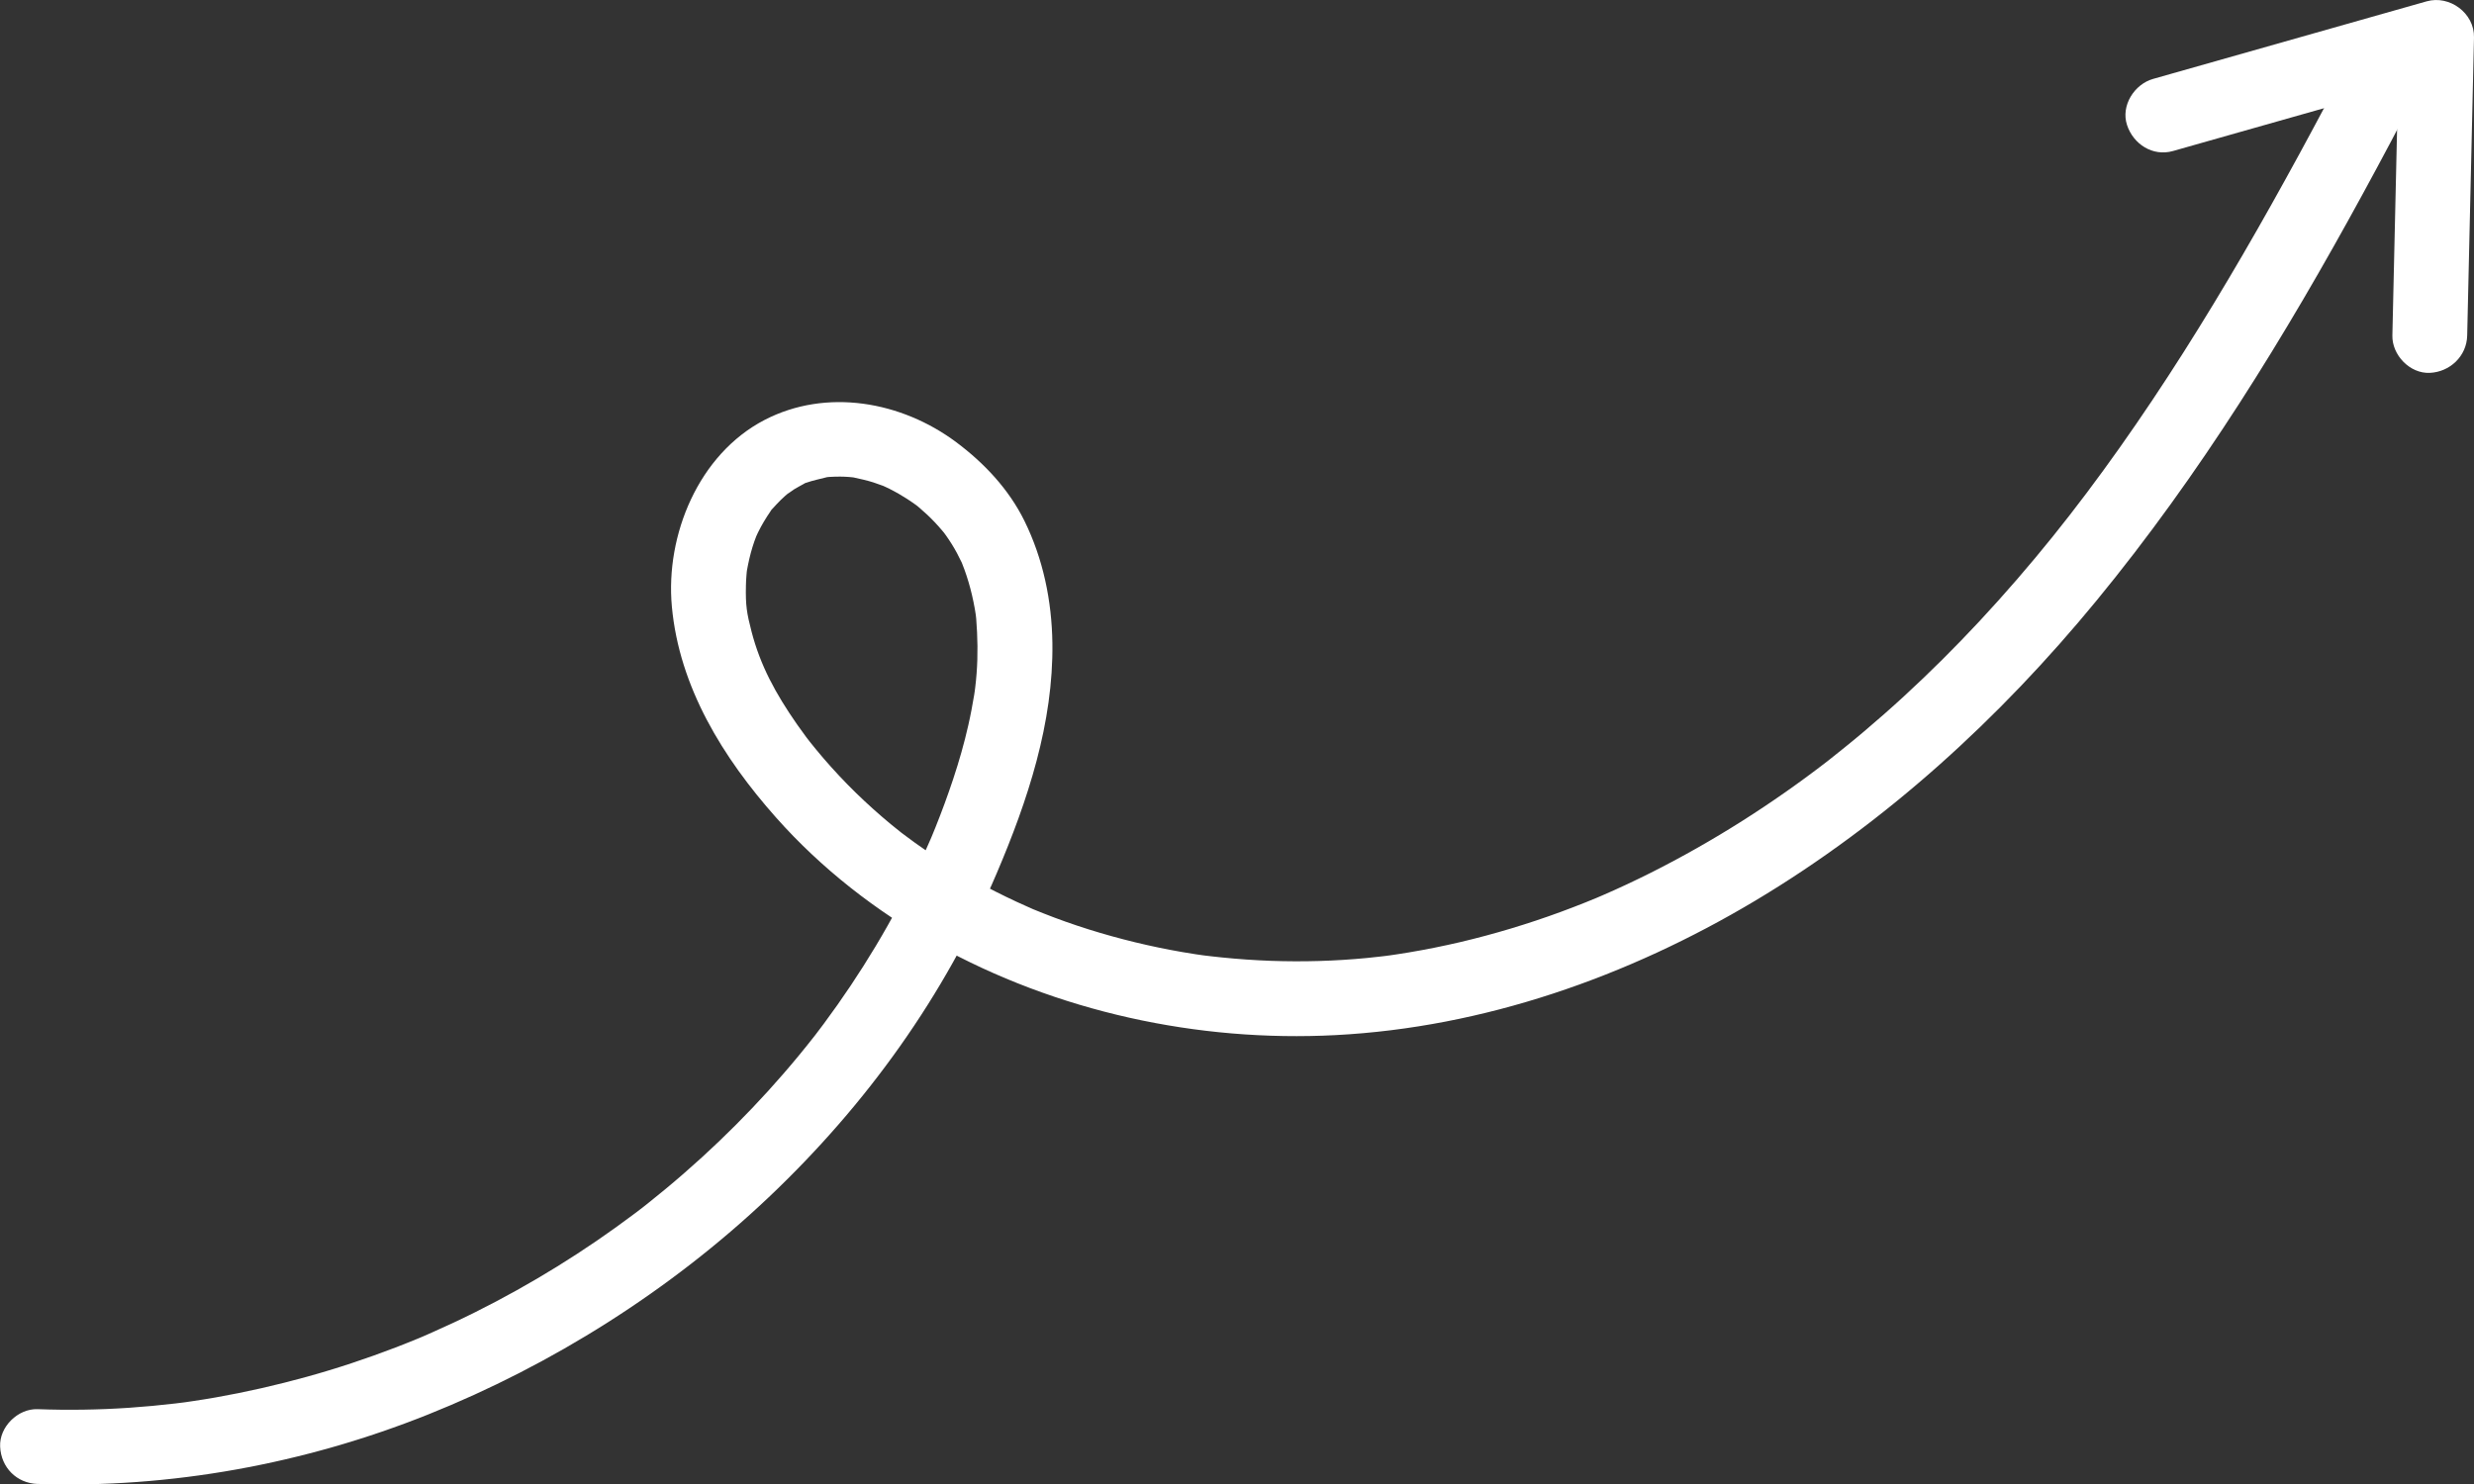 <svg xmlns="http://www.w3.org/2000/svg" id="Layer_2" data-name="Layer 2" viewBox="0 0 330.67 198.46"><rect x="0" y="0" width="330.67" height="198.46" fill="#333333" stroke="none"/><defs><style>      .cls-1 {        fill: #fff;      }    </style></defs><g id="Layer_1-2" data-name="Layer 1"><path class="cls-1" d="M5,198.39c17.78,.62,35.72-2.68,52.22-9.28s32.33-16.54,45.51-29.03,23.53-26.99,30.49-43.33c4.14-9.71,7.59-20.11,7.44-30.79-.08-5.64-1.24-11.26-3.74-16.33-2.08-4.22-5.37-7.72-9.11-10.51-7.31-5.46-17.34-7.27-25.63-2.97-8.8,4.57-13.26,15.38-12.38,24.94,.99,10.8,6.85,20.23,13.9,28.18,6.05,6.83,13.43,12.58,21.4,17.01,16.12,8.98,35,13.07,53.4,12.11,19.84-1.03,39.1-7.82,56.08-17.96,17.49-10.45,32.71-24.4,45.61-40.1,13.83-16.82,25.25-35.39,35.65-54.47,2.5-4.58,4.94-9.19,7.35-13.82,1.21-2.32,.67-5.54-1.79-6.84-2.3-1.22-5.55-.68-6.84,1.79-9.47,18.16-19.42,36.14-31.26,52.88-5.81,8.21-11.77,15.71-18.79,23.25-3.22,3.45-6.56,6.78-10.03,9.97-1.76,1.62-3.56,3.2-5.38,4.74-.85,.72-1.7,1.42-2.57,2.12-.4,.32-.8,.64-1.2,.96-.27,.21-.54,.42-.8,.64-.15,.12-.61,.48-.2,.16-7.4,5.72-15.34,10.78-23.7,14.98-2.12,1.06-4.26,2.07-6.44,3.01-.18,.08-1.31,.56-.67,.29-.55,.23-1.09,.45-1.64,.67-1.1,.44-2.2,.86-3.31,1.27-4.36,1.6-8.81,2.94-13.33,4.01-2.31,.54-4.63,1.01-6.97,1.4-.5,.08-1,.16-1.51,.24-.34,.05-.67,.1-1.01,.15-.06,0-.82,.11-.26,.04,.46-.06-.74,.09-.95,.11-.62,.07-1.23,.14-1.85,.2-4.26,.41-8.54,.53-12.81,.38-2.18-.08-4.36-.23-6.53-.45-.47-.05-.93-.1-1.39-.15-.31-.04-.62-.07-.93-.11-.06,0-.82-.11-.26-.03,.45,.06-.74-.11-.95-.14-.62-.09-1.23-.2-1.84-.3-4.21-.73-8.37-1.74-12.45-3.02-2.07-.65-4.11-1.37-6.12-2.17-.43-.17-.86-.34-1.29-.52-.15-.06-.88-.38-.08-.04-.21-.09-.42-.18-.64-.28-.99-.43-1.97-.89-2.94-1.36-3.8-1.84-7.46-3.96-10.93-6.35-.82-.56-1.63-1.14-2.42-1.74-.1-.07-.86-.65-.41-.3,.42,.32-.19-.14-.22-.17-.48-.38-.96-.76-1.43-1.15-1.59-1.32-3.13-2.7-4.61-4.14s-3.01-3.07-4.41-4.7c-.65-.76-1.29-1.54-1.91-2.32,.49,.62-.2-.26-.35-.46-.42-.57-.84-1.15-1.25-1.73-2.88-4.14-4.9-7.88-6.07-12.39-.64-2.47-.81-3.51-.75-6.16,.01-.45,.03-.9,.07-1.35,.01-.15,.1-1.09,.03-.46-.06,.58,.03-.16,.04-.23,.19-1.04,.42-2.07,.73-3.08,.15-.5,.33-1,.52-1.49,.2-.54-.04,.08-.07,.16,.09-.2,.19-.41,.28-.61,.49-1.01,1.06-1.95,1.69-2.87,.52-.76-.31,.3,.3-.38,.35-.38,.69-.76,1.06-1.12s.75-.7,1.15-1.03c-.68,.56,.36-.22,.61-.38,.43-.27,.87-.49,1.31-.74,.83-.46-.58,.16,.31-.15,.96-.34,1.93-.52,2.91-.78,.55-.15-.28,.04-.34,.04,.2-.01,.4-.04,.6-.05,.47-.02,.93-.05,1.4-.04,.4,0,.8,.02,1.2,.05,.27,.02,.53,.05,.8,.08-.41-.04-.7-.12-.13,0,.87,.19,1.73,.38,2.58,.65,.46,.15,.91,.33,1.36,.48-.06-.02-.75-.35-.23-.1,.31,.15,.63,.29,.95,.44,.82,.41,1.61,.86,2.38,1.36,.42,.27,.82,.55,1.23,.84,.06,.04,.61,.48,.17,.12s.25,.22,.32,.28c.7,.6,1.38,1.23,2.01,1.9,.34,.36,.67,.73,.99,1.11,.14,.16,.27,.33,.41,.49-.44-.54-.13-.17,.11,.18,.53,.75,1.02,1.53,1.45,2.33,.2,.37,.38,.75,.57,1.13,.39,.78,.12,.26,.05,.08,.14,.34,.27,.68,.39,1.02,.4,1.1,.73,2.23,1,3.37,.14,.61,.27,1.23,.38,1.85,.05,.27,.09,.53,.13,.8,.05,.35,.05,.36,0,0l.06,.54c.19,2.45,.24,4.88,.05,7.34-.05,.64-.11,1.28-.19,1.92,0-.03-.11,.86-.05,.43s-.08,.46-.07,.43c-.23,1.37-.48,2.73-.79,4.09-.55,2.44-1.24,4.85-2.03,7.23-.72,2.17-1.51,4.32-2.36,6.44-.17,.42-.34,.84-.52,1.27-.06,.16-.38,.88-.03,.06-.09,.21-.18,.42-.27,.63-.42,.97-.86,1.94-1.31,2.9-1.76,3.78-3.72,7.46-5.86,11.03s-4.46,7.04-6.94,10.38c-.32,.43-.64,.85-.96,1.27-.56,.74,.24-.3-.33,.43-.7,.89-1.41,1.78-2.14,2.66-1.3,1.58-2.65,3.12-4.02,4.64-2.81,3.09-5.76,6.05-8.84,8.86-1.57,1.43-3.17,2.83-4.81,4.19-.76,.63-1.53,1.25-2.3,1.87-.36,.28-.72,.57-1.07,.85,.69-.54-.58,.44-.8,.6-6.68,5.03-13.82,9.45-21.29,13.18-1.9,.95-3.83,1.85-5.77,2.71-.42,.18-.83,.36-1.25,.55-.15,.07-.89,.37-.06,.03-.21,.09-.42,.17-.63,.26-.98,.4-1.97,.8-2.96,1.18-3.89,1.49-7.85,2.81-11.87,3.92s-8.08,2.04-12.18,2.76c-.97,.17-1.94,.33-2.91,.47-.19,.03-1.62,.24-1.13,.17,.58-.08-.17,.02-.24,.03-.38,.05-.75,.09-1.13,.14-2.03,.24-4.07,.43-6.11,.57-4.09,.28-8.2,.34-12.29,.19-2.62-.09-5.12,2.36-5,5,.12,2.79,2.2,4.9,5,5h0Z"></path><path class="cls-1" d="M290.44,20.19c12.19-3.46,24.37-6.91,36.56-10.37l-6.33-4.82c-.3,13.28-.61,26.56-.91,39.85-.06,2.62,2.34,5.12,5,5s4.94-2.2,5-5c.3-13.28,.61-26.56,.91-39.85,.07-3.24-3.26-5.69-6.33-4.82-12.19,3.46-24.37,6.91-36.56,10.37-2.51,.71-4.33,3.57-3.49,6.15s3.45,4.26,6.15,3.49h0Z"></path></g></svg>